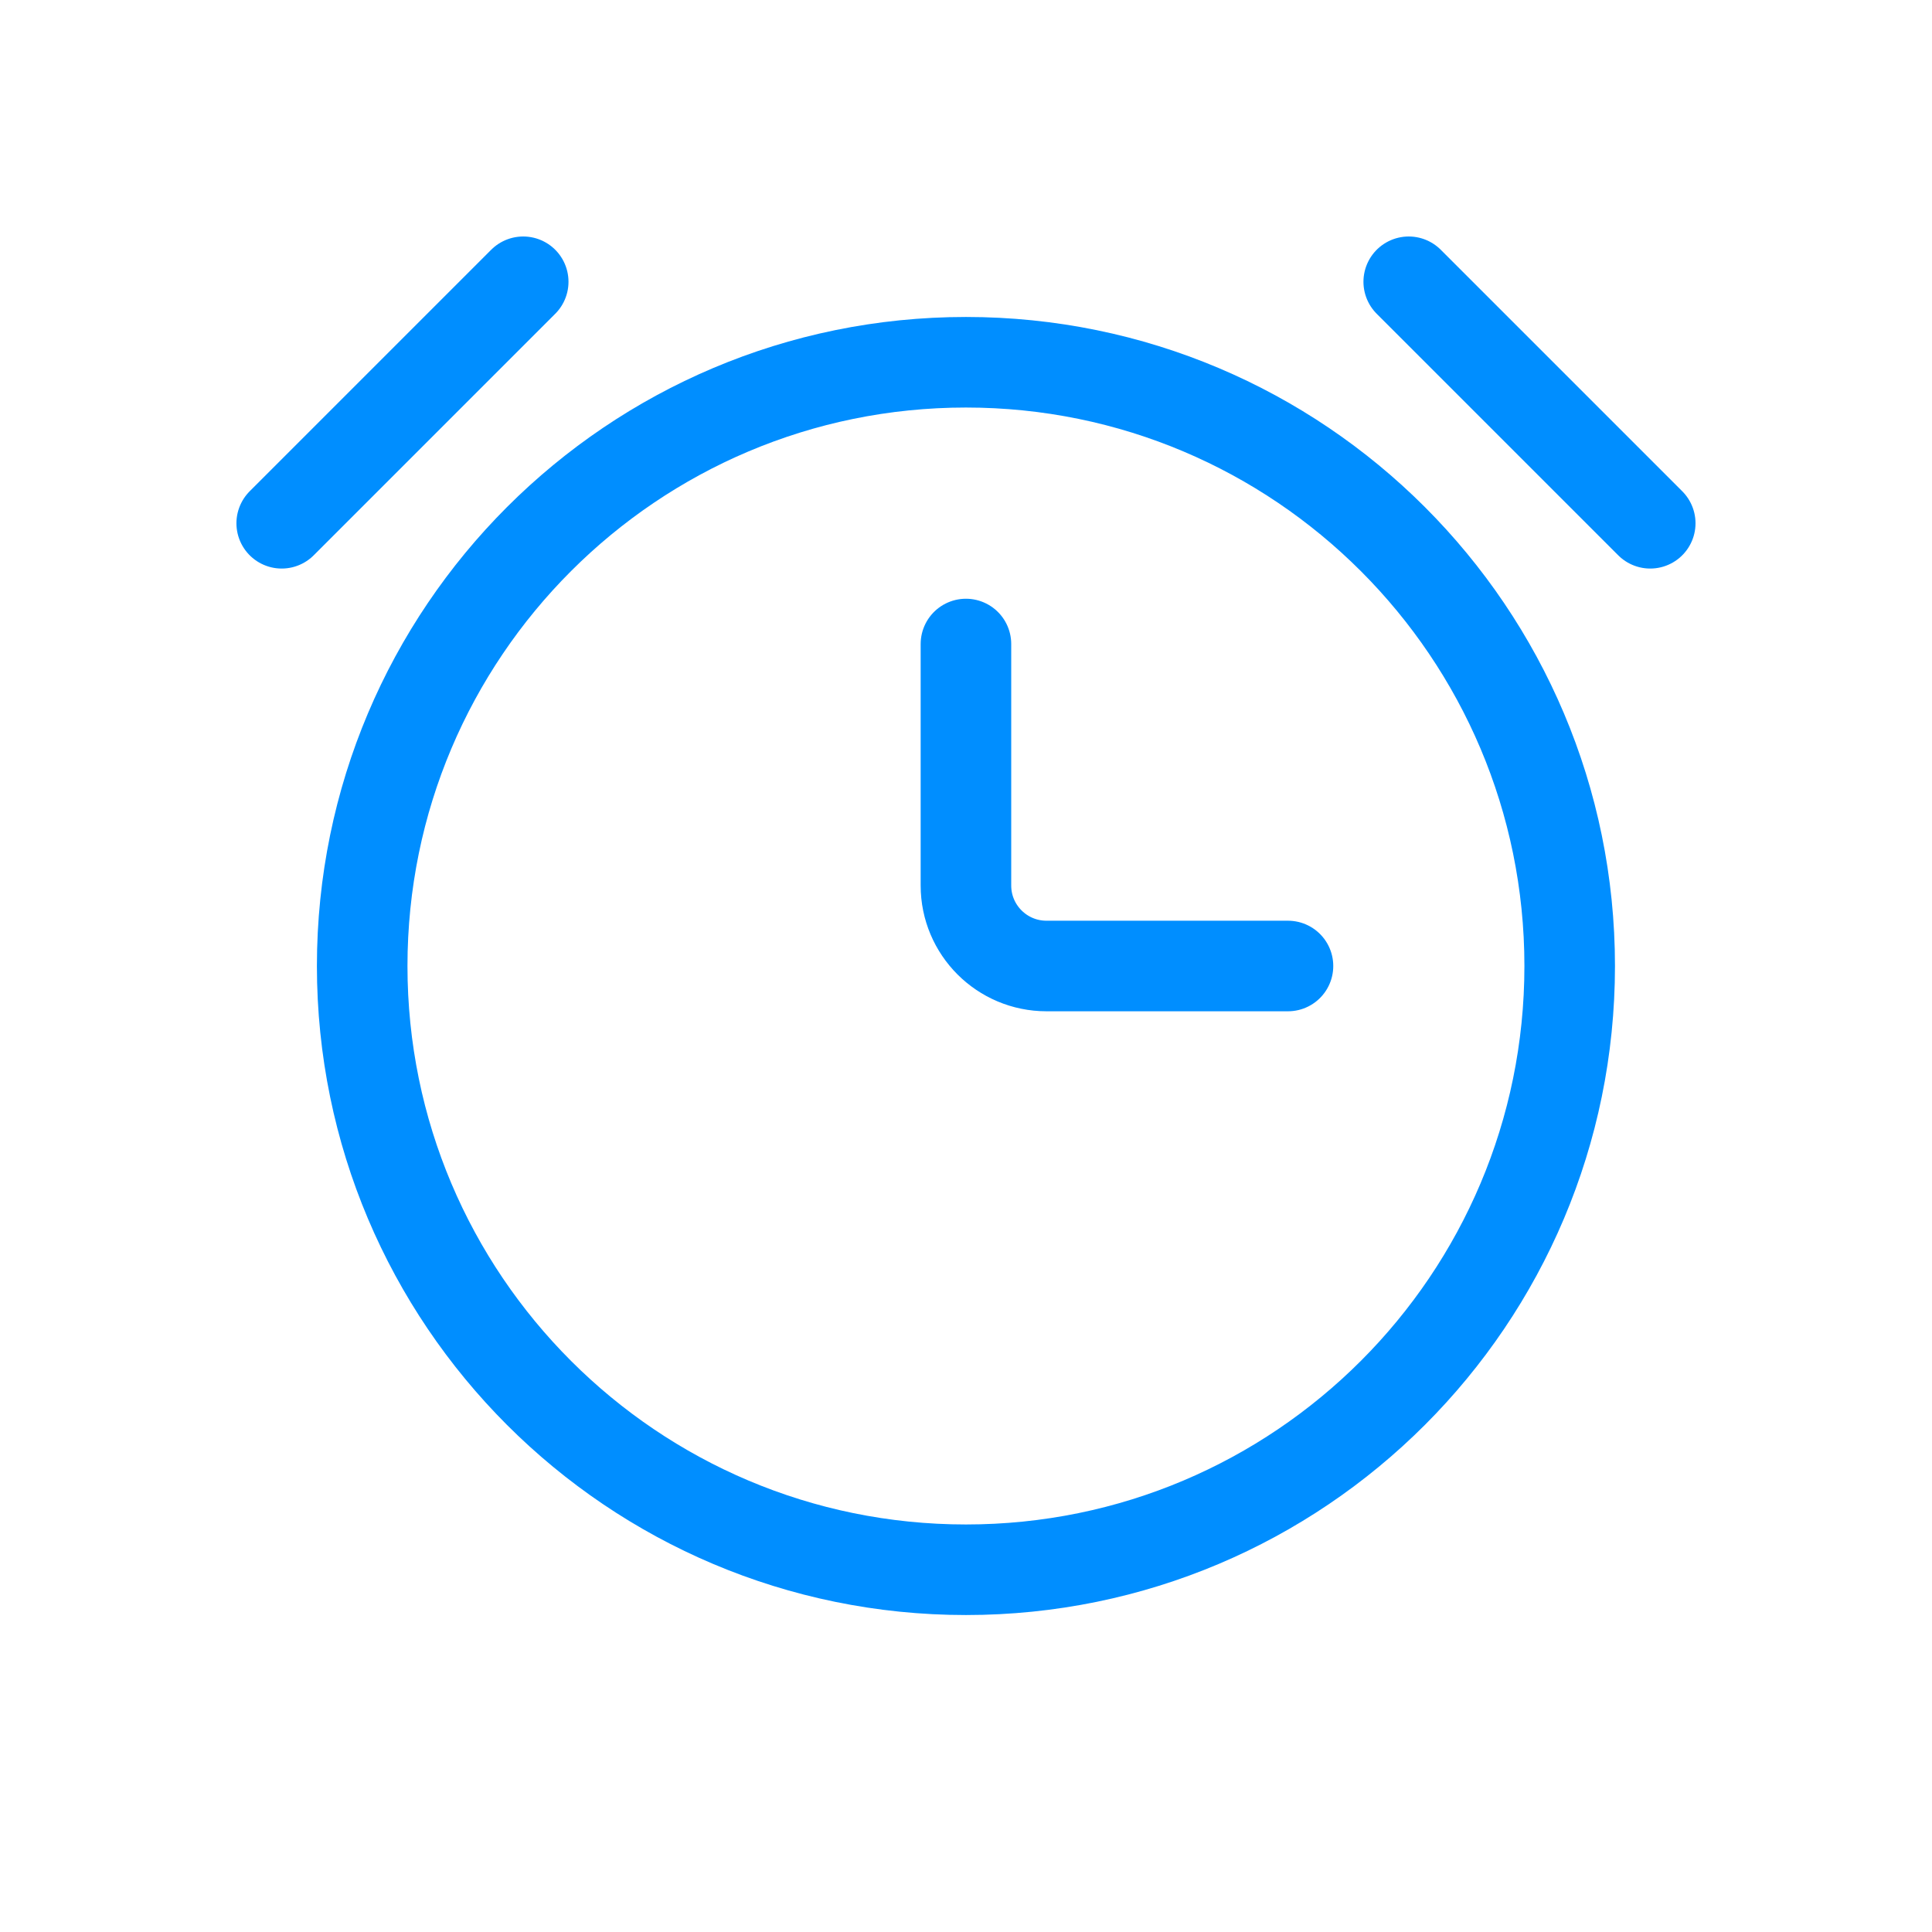 <?xml version="1.0" encoding="UTF-8"?> <svg xmlns="http://www.w3.org/2000/svg" width="32" height="32" viewBox="0 0 32 32" fill="none"><path d="M15.999 10.667V14.667C15.999 15.403 16.596 16 17.333 16H21.333M4.666 8.667L8.666 4.667M27.333 8.667L23.333 4.667M15.999 26C10.476 26 5.999 21.523 5.999 16C5.999 10.477 10.476 6 15.999 6C21.522 6 25.999 10.477 25.999 16C25.999 21.523 21.522 26 15.999 26Z" stroke="#008EFF" stroke-width="1.5" stroke-linecap="round" stroke-linejoin="round"></path></svg> 